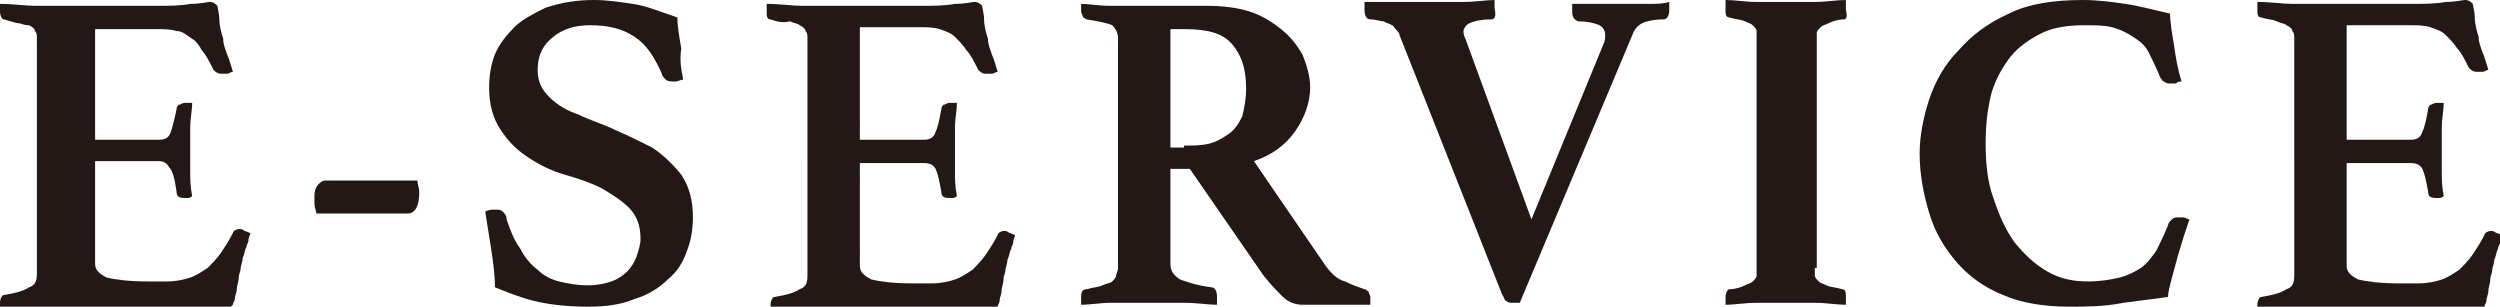 <?xml version="1.0" encoding="utf-8"?>
<!-- Generator: Adobe Illustrator 24.0.1, SVG Export Plug-In . SVG Version: 6.00 Build 0)  -->
<svg version="1.1" id="圖層_1" xmlns="http://www.w3.org/2000/svg" xmlns:xlink="http://www.w3.org/1999/xlink" x="0px" y="0px"
	 width="128.8px" height="15.8px" viewBox="0 0 128.8 15.8" style="enable-background:new 0 0 128.8 15.8;" xml:space="preserve">
<style type="text/css">
	.st0{fill:#231815;}
</style>
<g>
	<path class="st0" d="M4.9,1.5v5.7h3.3c0.3,0,0.5-0.1,0.6-0.4C8.9,6.5,9,6.1,9.1,5.6c0-0.1,0.1-0.2,0.1-0.2c0.1,0,0.2-0.1,0.3-0.1
		c0,0,0.1,0,0.2,0c0.1,0,0.2,0,0.2,0c0,0.4-0.1,0.8-0.1,1.3c0,0.5,0,0.9,0,1.2c0,0.3,0,0.6,0,1c0,0.4,0,0.8,0.1,1.3
		c0,0-0.1,0.1-0.2,0.1c-0.1,0-0.2,0-0.2,0c-0.3,0-0.4-0.1-0.4-0.3C9,9.2,8.9,8.8,8.7,8.6C8.6,8.4,8.4,8.3,8.2,8.3H4.9v5.3
		c0,0.3,0.2,0.5,0.6,0.7c0.4,0.1,1.1,0.2,2.1,0.2h1c0.5,0,0.9-0.1,1.2-0.2c0.3-0.1,0.6-0.3,0.9-0.5c0.2-0.2,0.5-0.5,0.7-0.8
		c0.2-0.3,0.4-0.6,0.6-1c0-0.1,0.2-0.2,0.3-0.2c0.1,0,0.2,0,0.3,0.1c0.1,0,0.2,0.1,0.3,0.1c0,0.1-0.1,0.2-0.1,0.4
		c0,0.1-0.1,0.2-0.1,0.3c-0.1,0.2-0.1,0.4-0.2,0.6c0,0.2-0.1,0.4-0.1,0.5c0,0.2-0.1,0.3-0.1,0.5c0,0.2-0.1,0.4-0.1,0.6
		c0,0.2-0.1,0.3-0.1,0.5c0,0.1-0.1,0.2-0.1,0.3c-0.1,0.1-0.2,0.2-0.4,0.2c-0.1,0-0.3,0-0.5,0c-0.2,0-0.5,0-0.8,0c-0.3,0-0.6,0-0.8,0
		c-0.3,0-0.5,0-0.7,0H3.2c-0.5,0-1,0-1.6,0c-0.6,0-1.1,0.1-1.6,0.1c0-0.1,0-0.1,0-0.2c0-0.1,0-0.2,0-0.2c0-0.2,0.1-0.4,0.2-0.4
		c0.6-0.1,1-0.2,1.3-0.4c0.3-0.1,0.4-0.3,0.4-0.7V2c0-0.2,0-0.3-0.1-0.4c0-0.1-0.1-0.2-0.3-0.3C1.4,1.3,1.3,1.3,1,1.2
		C0.8,1.2,0.6,1.1,0.2,1C0.1,1,0,0.8,0,0.6c0-0.1,0-0.2,0-0.2s0-0.1,0-0.2c0.7,0,1.3,0.1,1.8,0.1c0.5,0,1,0,1.3,0H8
		c0.7,0,1.3,0,1.8-0.1c0.5,0,0.9-0.1,1-0.1c0.2,0,0.3,0.1,0.4,0.2c0,0.1,0.1,0.4,0.1,0.7c0,0.3,0.1,0.7,0.2,1c0,0.3,0.1,0.5,0.2,0.8
		c0.1,0.2,0.2,0.6,0.3,0.9c-0.1,0-0.2,0.1-0.3,0.1c-0.1,0-0.2,0-0.3,0c-0.2,0-0.3-0.1-0.4-0.2c-0.2-0.4-0.4-0.8-0.6-1
		C10.3,2.4,10.1,2.1,9.9,2C9.6,1.8,9.4,1.6,9.1,1.6C8.8,1.5,8.4,1.5,8,1.5H4.9z"/>
	<path class="st0" d="M21.5,9.2c0,0.3,0.1,0.5,0.1,0.7c0,0.7-0.2,1.1-0.6,1.1h-4.7c0-0.1-0.1-0.3-0.1-0.5c0-0.2,0-0.4,0-0.4
		c0-0.3,0.1-0.5,0.2-0.6c0.1-0.1,0.2-0.2,0.4-0.2H21.5z"/>
	<path class="st0" d="M35.2,4.1c-0.1,0-0.3,0.1-0.4,0.1c-0.2,0-0.4,0-0.5-0.1c-0.1-0.1-0.2-0.2-0.2-0.3c-0.4-0.9-0.8-1.5-1.4-1.9
		c-0.6-0.4-1.3-0.6-2.3-0.6c-0.8,0-1.4,0.2-1.9,0.6c-0.5,0.4-0.8,0.9-0.8,1.7c0,0.6,0.2,1,0.6,1.4c0.4,0.4,0.9,0.7,1.5,0.9
		c0.6,0.3,1.3,0.5,1.9,0.8c0.7,0.3,1.3,0.6,1.9,0.9c0.6,0.4,1.1,0.9,1.5,1.4c0.4,0.6,0.6,1.3,0.6,2.2c0,0.6-0.1,1.2-0.3,1.7
		c-0.2,0.6-0.5,1.1-1,1.5c-0.4,0.4-1,0.8-1.7,1c-0.7,0.3-1.5,0.4-2.4,0.4c-1,0-2-0.1-2.8-0.3c-0.8-0.2-1.5-0.5-2-0.7
		c0-0.7-0.1-1.3-0.2-2c-0.1-0.6-0.2-1.3-0.3-1.9c0.2-0.1,0.3-0.1,0.5-0.1c0.2,0,0.3,0,0.4,0.1c0.1,0.1,0.2,0.2,0.2,0.4
		c0.2,0.6,0.4,1.1,0.7,1.5c0.2,0.4,0.5,0.8,0.9,1.1c0.3,0.3,0.7,0.5,1.1,0.6c0.4,0.1,0.9,0.2,1.5,0.2c0.5,0,0.9-0.1,1.2-0.2
		c0.3-0.1,0.6-0.3,0.8-0.5c0.2-0.2,0.4-0.5,0.5-0.8c0.1-0.3,0.2-0.6,0.2-0.9c0-0.7-0.2-1.2-0.6-1.6c-0.4-0.4-0.9-0.7-1.4-1
		c-0.6-0.3-1.2-0.5-1.9-0.7c-0.7-0.2-1.3-0.5-1.9-0.9c-0.6-0.4-1-0.8-1.4-1.4c-0.4-0.6-0.6-1.3-0.6-2.2c0-0.6,0.1-1.2,0.3-1.7
		c0.2-0.5,0.6-1,1-1.4c0.4-0.4,1-0.7,1.6-1C29,0.1,29.8,0,30.6,0c0.7,0,1.3,0.1,2,0.2c0.7,0.1,1.4,0.4,2.3,0.7c0,0.5,0.1,1,0.2,1.6
		C35,3.1,35.1,3.6,35.2,4.1z"/>
	<path class="st0" d="M44.3,1.5v5.7h3.3c0.3,0,0.5-0.1,0.6-0.4c0.1-0.2,0.2-0.6,0.3-1.2c0-0.1,0.1-0.2,0.1-0.2
		c0.1,0,0.2-0.1,0.3-0.1c0,0,0.1,0,0.2,0c0.1,0,0.2,0,0.2,0c0,0.4-0.1,0.8-0.1,1.3c0,0.5,0,0.9,0,1.2c0,0.3,0,0.6,0,1
		c0,0.4,0,0.8,0.1,1.3c0,0-0.1,0.1-0.2,0.1c-0.1,0-0.2,0-0.2,0c-0.3,0-0.4-0.1-0.4-0.3c-0.1-0.6-0.2-1-0.3-1.2
		c-0.1-0.2-0.3-0.3-0.6-0.3h-3.3v5.3c0,0.3,0.2,0.5,0.6,0.7c0.4,0.1,1.1,0.2,2.1,0.2h1c0.5,0,0.9-0.1,1.2-0.2
		c0.3-0.1,0.6-0.3,0.9-0.5c0.2-0.2,0.5-0.5,0.7-0.8c0.2-0.3,0.4-0.6,0.6-1c0-0.1,0.2-0.2,0.3-0.2c0.1,0,0.2,0,0.3,0.1
		c0.1,0,0.2,0.1,0.3,0.1c0,0.1-0.1,0.2-0.1,0.4c0,0.1-0.1,0.2-0.1,0.3c-0.1,0.2-0.1,0.4-0.2,0.6c0,0.2-0.1,0.4-0.1,0.5
		c0,0.2-0.1,0.3-0.1,0.5c0,0.2-0.1,0.4-0.1,0.6c0,0.2-0.1,0.3-0.1,0.5c0,0.1-0.1,0.2-0.1,0.3c-0.1,0.1-0.2,0.2-0.4,0.2
		c-0.1,0-0.3,0-0.5,0c-0.2,0-0.5,0-0.8,0c-0.3,0-0.6,0-0.8,0c-0.3,0-0.5,0-0.7,0h-5.3c-0.5,0-1,0-1.6,0c-0.6,0-1.1,0.1-1.6,0.1
		c0-0.1,0-0.1,0-0.2c0-0.1,0-0.2,0-0.2c0-0.2,0.1-0.4,0.2-0.4c0.6-0.1,1-0.2,1.3-0.4c0.3-0.1,0.4-0.3,0.4-0.7V2c0-0.2,0-0.3-0.1-0.4
		c0-0.1-0.1-0.2-0.3-0.3c-0.1-0.1-0.3-0.1-0.5-0.2C40.3,1.2,40,1.1,39.7,1c-0.2,0-0.2-0.2-0.2-0.4c0-0.1,0-0.2,0-0.2s0-0.1,0-0.2
		c0.7,0,1.3,0.1,1.8,0.1c0.5,0,1,0,1.3,0h4.8c0.7,0,1.3,0,1.8-0.1c0.5,0,0.9-0.1,1-0.1c0.2,0,0.3,0.1,0.4,0.2c0,0.1,0.1,0.4,0.1,0.7
		c0,0.3,0.1,0.7,0.2,1c0,0.3,0.1,0.5,0.2,0.8c0.1,0.2,0.2,0.6,0.3,0.9c-0.1,0-0.2,0.1-0.3,0.1c-0.1,0-0.2,0-0.3,0
		c-0.2,0-0.3-0.1-0.4-0.2c-0.2-0.4-0.4-0.8-0.6-1c-0.2-0.3-0.4-0.5-0.6-0.7c-0.2-0.2-0.5-0.3-0.8-0.4c-0.3-0.1-0.7-0.1-1.1-0.1H44.3
		z"/>
	<path class="st0" d="M61.3,8.7h-1v4.9c0,0.4,0.2,0.6,0.5,0.8c0.3,0.1,0.8,0.3,1.6,0.4c0.2,0,0.3,0.2,0.3,0.5c0,0.1,0,0.3,0,0.4
		c-0.5,0-1-0.1-1.7-0.1c-0.7,0-1.4,0-2.2,0c-0.6,0-1.1,0-1.6,0c-0.5,0-1,0.1-1.5,0.1c0-0.1,0-0.1,0-0.2c0-0.1,0-0.1,0-0.2
		c0-0.3,0.1-0.4,0.3-0.4c0.3-0.1,0.6-0.1,0.8-0.2c0.2-0.1,0.4-0.1,0.5-0.2c0.1-0.1,0.2-0.2,0.2-0.3c0-0.1,0.1-0.2,0.1-0.4V2
		c0-0.3-0.1-0.5-0.3-0.7c-0.2-0.1-0.7-0.2-1.3-0.3c-0.1,0-0.1-0.1-0.2-0.1c0-0.1-0.1-0.2-0.1-0.3c0-0.1,0-0.1,0-0.2
		c0-0.1,0-0.1,0-0.2c0.4,0,0.9,0.1,1.5,0.1c0.6,0,1.1,0,1.5,0h3.5c0.8,0,1.6,0.1,2.2,0.3C65,0.8,65.5,1.1,66,1.5
		c0.5,0.4,0.8,0.8,1.1,1.3c0.2,0.5,0.4,1.1,0.4,1.7c0,0.8-0.3,1.6-0.8,2.3c-0.5,0.7-1.2,1.2-2.1,1.5l3.7,5.4c0.3,0.4,0.6,0.7,1,0.8
		c0.4,0.2,0.7,0.3,1,0.4c0.1,0,0.1,0.1,0.2,0.1c0,0.1,0.1,0.2,0.1,0.3c0,0.1,0,0.1,0,0.2c0,0.1,0,0.2,0,0.2c-0.2,0-0.4,0-0.7,0
		c-0.3,0-0.6,0-1,0c-0.3,0-0.7,0-1,0c-0.3,0-0.6,0-0.8,0c-0.3,0-0.7-0.1-1-0.4c-0.3-0.3-0.6-0.6-1-1.1L61.3,8.7z M61,7.5
		c0.5,0,0.9,0,1.3-0.1c0.4-0.1,0.7-0.3,1-0.5C63.6,6.7,63.8,6.4,64,6c0.1-0.4,0.2-0.9,0.2-1.4c0-1-0.2-1.7-0.7-2.3
		C63,1.7,62.2,1.5,61,1.5h-0.7v6.1H61z"/>
	<path class="st0" d="M82.6,2.3c0.1-0.2,0.1-0.4,0.1-0.5c0-0.2-0.1-0.4-0.3-0.5c-0.2-0.1-0.6-0.2-1.1-0.2C81.1,1,81,0.9,81,0.6
		c0,0,0-0.1,0-0.1c0,0,0-0.1,0-0.1l0-0.2c0.1,0,0.3,0,0.5,0c0.2,0,0.4,0,0.7,0c0.2,0,0.5,0,0.7,0c0.2,0,0.5,0,0.7,0
		c0.5,0,0.9,0,1.3,0c0.4,0,0.8,0,1.1-0.1l0,0.2c0,0,0,0.1,0,0.1s0,0.1,0,0.1c0,0.3-0.1,0.5-0.3,0.5c-0.5,0-0.9,0.1-1.1,0.2
		c-0.2,0.1-0.4,0.3-0.5,0.6l-5.8,13.8c-0.1,0-0.1,0-0.2,0c0,0-0.1,0-0.2,0c-0.1,0-0.2,0-0.3-0.1c-0.1,0-0.1-0.2-0.2-0.3L72.1,1.8
		c0-0.1-0.1-0.2-0.2-0.3c-0.1-0.1-0.1-0.2-0.2-0.2c-0.1-0.1-0.3-0.1-0.4-0.2c-0.2,0-0.4-0.1-0.7-0.1c-0.2,0-0.3-0.2-0.3-0.5
		c0,0,0-0.1,0-0.2c0-0.1,0-0.2,0-0.2c0.2,0,0.5,0,0.8,0c0.3,0,0.6,0,0.9,0c0.3,0,0.6,0,0.9,0c0.3,0,0.5,0,0.8,0c0.5,0,1.1,0,1.7,0
		c0.6,0,1.2-0.1,1.6-0.1c0,0.1,0,0.2,0,0.2c0,0.1,0,0.1,0,0.2C77.1,0.9,77,1,76.8,1c-0.5,0-0.9,0.1-1.1,0.2
		c-0.2,0.1-0.3,0.3-0.3,0.4c0,0.1,0,0.2,0.1,0.4l3.4,9.3L82.6,2.3z"/>
	<path class="st0" d="M93.5,13.8c0,0.2,0,0.3,0,0.4c0,0.1,0.1,0.2,0.2,0.3c0.1,0.1,0.2,0.1,0.4,0.2c0.2,0.1,0.5,0.1,0.8,0.2
		c0.2,0,0.2,0.2,0.2,0.4c0,0,0,0.1,0,0.2c0,0.1,0,0.2,0,0.2c-0.5,0-1-0.1-1.6-0.1c-0.6,0-1.1,0-1.5,0c-0.5,0-1,0-1.5,0
		c-0.6,0-1.1,0.1-1.6,0.1c0-0.1,0-0.1,0-0.2c0-0.1,0-0.2,0-0.2c0-0.2,0.1-0.4,0.2-0.4c0.3,0,0.6-0.1,0.8-0.2
		c0.2-0.1,0.3-0.1,0.4-0.2c0.1-0.1,0.2-0.2,0.2-0.3c0-0.1,0-0.2,0-0.4V2c0-0.2,0-0.3,0-0.4c0-0.1-0.1-0.2-0.2-0.3
		c-0.1-0.1-0.2-0.1-0.4-0.2c-0.2-0.1-0.5-0.1-0.8-0.2c-0.2,0-0.2-0.2-0.2-0.4c0,0,0-0.1,0-0.2c0-0.1,0-0.2,0-0.3
		c0.5,0,1,0.1,1.6,0.1c0.6,0,1.1,0,1.5,0c0.4,0,0.9,0,1.5,0c0.6,0,1.1-0.1,1.6-0.1c0,0.1,0,0.2,0,0.3c0,0.1,0,0.2,0,0.2
		C95.2,0.9,95.1,1,95,1c-0.3,0-0.6,0.1-0.8,0.2c-0.2,0.1-0.3,0.1-0.4,0.2c-0.1,0.1-0.2,0.2-0.2,0.3c0,0.1,0,0.2,0,0.4V13.8z"/>
	<path class="st0" d="M106.6,15.8c-1.3,0-2.5-0.2-3.4-0.6c-1-0.4-1.8-1-2.4-1.7c-0.6-0.7-1.1-1.5-1.4-2.5c-0.3-1-0.5-2-0.5-3.1
		c0-0.9,0.2-1.9,0.5-2.8c0.3-0.9,0.8-1.8,1.5-2.5c0.7-0.8,1.5-1.4,2.6-1.9c1-0.5,2.3-0.7,3.8-0.7c0.8,0,1.5,0.1,2.2,0.2
		c0.7,0.1,1.4,0.3,2.3,0.5c0,0.4,0.1,1,0.2,1.6c0.1,0.7,0.2,1.3,0.4,1.9c-0.1,0-0.2,0-0.3,0.1c-0.1,0-0.2,0-0.3,0
		c-0.1,0-0.2,0-0.3-0.1c-0.1,0-0.1-0.1-0.2-0.2c-0.2-0.5-0.4-0.9-0.6-1.3c-0.2-0.4-0.5-0.6-0.8-0.8c-0.3-0.2-0.7-0.4-1.1-0.5
		c-0.4-0.1-0.9-0.1-1.4-0.1c-0.8,0-1.6,0.1-2.2,0.4c-0.6,0.3-1.2,0.7-1.6,1.2c-0.4,0.5-0.8,1.2-1,1.9c-0.2,0.8-0.3,1.6-0.3,2.6
		c0,1,0.1,2,0.4,2.8c0.3,0.9,0.6,1.6,1.1,2.3c0.5,0.6,1,1.1,1.7,1.5c0.7,0.4,1.4,0.5,2.1,0.5c0.6,0,1.2-0.1,1.6-0.2
		c0.4-0.1,0.8-0.3,1.1-0.5c0.3-0.2,0.6-0.6,0.8-0.9c0.2-0.4,0.4-0.8,0.6-1.3c0-0.1,0.1-0.2,0.2-0.3c0.1-0.1,0.2-0.1,0.3-0.1
		c0.1,0,0.2,0,0.3,0c0.1,0,0.2,0.1,0.3,0.1c-0.1,0.3-0.2,0.6-0.3,0.9c-0.1,0.3-0.2,0.7-0.3,1c-0.1,0.4-0.2,0.7-0.3,1.1
		c-0.1,0.4-0.2,0.7-0.2,1c-0.8,0.1-1.5,0.2-2.3,0.3C108.4,15.8,107.5,15.8,106.6,15.8z"/>
	<path class="st0" d="M120.9,1.5v5.7h3.3c0.3,0,0.5-0.1,0.6-0.4c0.1-0.2,0.2-0.6,0.3-1.2c0-0.1,0.1-0.2,0.1-0.2
		c0.1,0,0.2-0.1,0.3-0.1c0,0,0.1,0,0.2,0c0.1,0,0.2,0,0.2,0c0,0.4-0.1,0.8-0.1,1.3c0,0.5,0,0.9,0,1.2c0,0.3,0,0.6,0,1
		c0,0.4,0,0.8,0.1,1.3c0,0-0.1,0.1-0.2,0.1c-0.1,0-0.2,0-0.2,0c-0.3,0-0.4-0.1-0.4-0.3c-0.1-0.6-0.2-1-0.3-1.2
		c-0.1-0.2-0.3-0.3-0.6-0.3h-3.3v5.3c0,0.3,0.2,0.5,0.6,0.7c0.4,0.1,1.1,0.2,2.1,0.2h1c0.5,0,0.9-0.1,1.2-0.2
		c0.3-0.1,0.6-0.3,0.9-0.5c0.2-0.2,0.5-0.5,0.7-0.8c0.2-0.3,0.4-0.6,0.6-1c0-0.1,0.2-0.2,0.3-0.2c0.1,0,0.2,0,0.3,0.1
		c0.1,0,0.2,0.1,0.3,0.1c0,0.1-0.1,0.2-0.1,0.4c0,0.1-0.1,0.2-0.1,0.3c-0.1,0.2-0.1,0.4-0.2,0.6c0,0.2-0.1,0.4-0.1,0.5
		c0,0.2-0.1,0.3-0.1,0.5c0,0.2-0.1,0.4-0.1,0.6c0,0.2-0.1,0.3-0.1,0.5c0,0.1-0.1,0.2-0.1,0.3c-0.1,0.1-0.2,0.2-0.4,0.2
		c-0.1,0-0.3,0-0.5,0c-0.2,0-0.5,0-0.8,0c-0.3,0-0.6,0-0.8,0c-0.3,0-0.5,0-0.7,0h-5.3c-0.5,0-1,0-1.6,0c-0.6,0-1.1,0.1-1.6,0.1
		c0-0.1,0-0.1,0-0.2c0-0.1,0-0.2,0-0.2c0-0.2,0.1-0.4,0.2-0.4c0.6-0.1,1-0.2,1.3-0.4c0.3-0.1,0.4-0.3,0.4-0.7V2c0-0.2,0-0.3-0.1-0.4
		c0-0.1-0.1-0.2-0.3-0.3c-0.1-0.1-0.3-0.1-0.5-0.2c-0.2-0.1-0.5-0.1-0.8-0.2c-0.2,0-0.2-0.2-0.2-0.4c0-0.1,0-0.2,0-0.2s0-0.1,0-0.2
		c0.7,0,1.3,0.1,1.8,0.1c0.5,0,1,0,1.3,0h4.8c0.7,0,1.3,0,1.8-0.1c0.5,0,0.9-0.1,1-0.1c0.2,0,0.3,0.1,0.4,0.2c0,0.1,0.1,0.4,0.1,0.7
		c0,0.3,0.1,0.7,0.2,1c0,0.3,0.1,0.5,0.2,0.8c0.1,0.2,0.2,0.6,0.3,0.9c-0.1,0-0.2,0.1-0.3,0.1c-0.1,0-0.2,0-0.3,0
		c-0.2,0-0.3-0.1-0.4-0.2c-0.2-0.4-0.4-0.8-0.6-1c-0.2-0.3-0.4-0.5-0.6-0.7c-0.2-0.2-0.5-0.3-0.8-0.4c-0.3-0.1-0.7-0.1-1.1-0.1
		H120.9z"/>
</g>
</svg>
